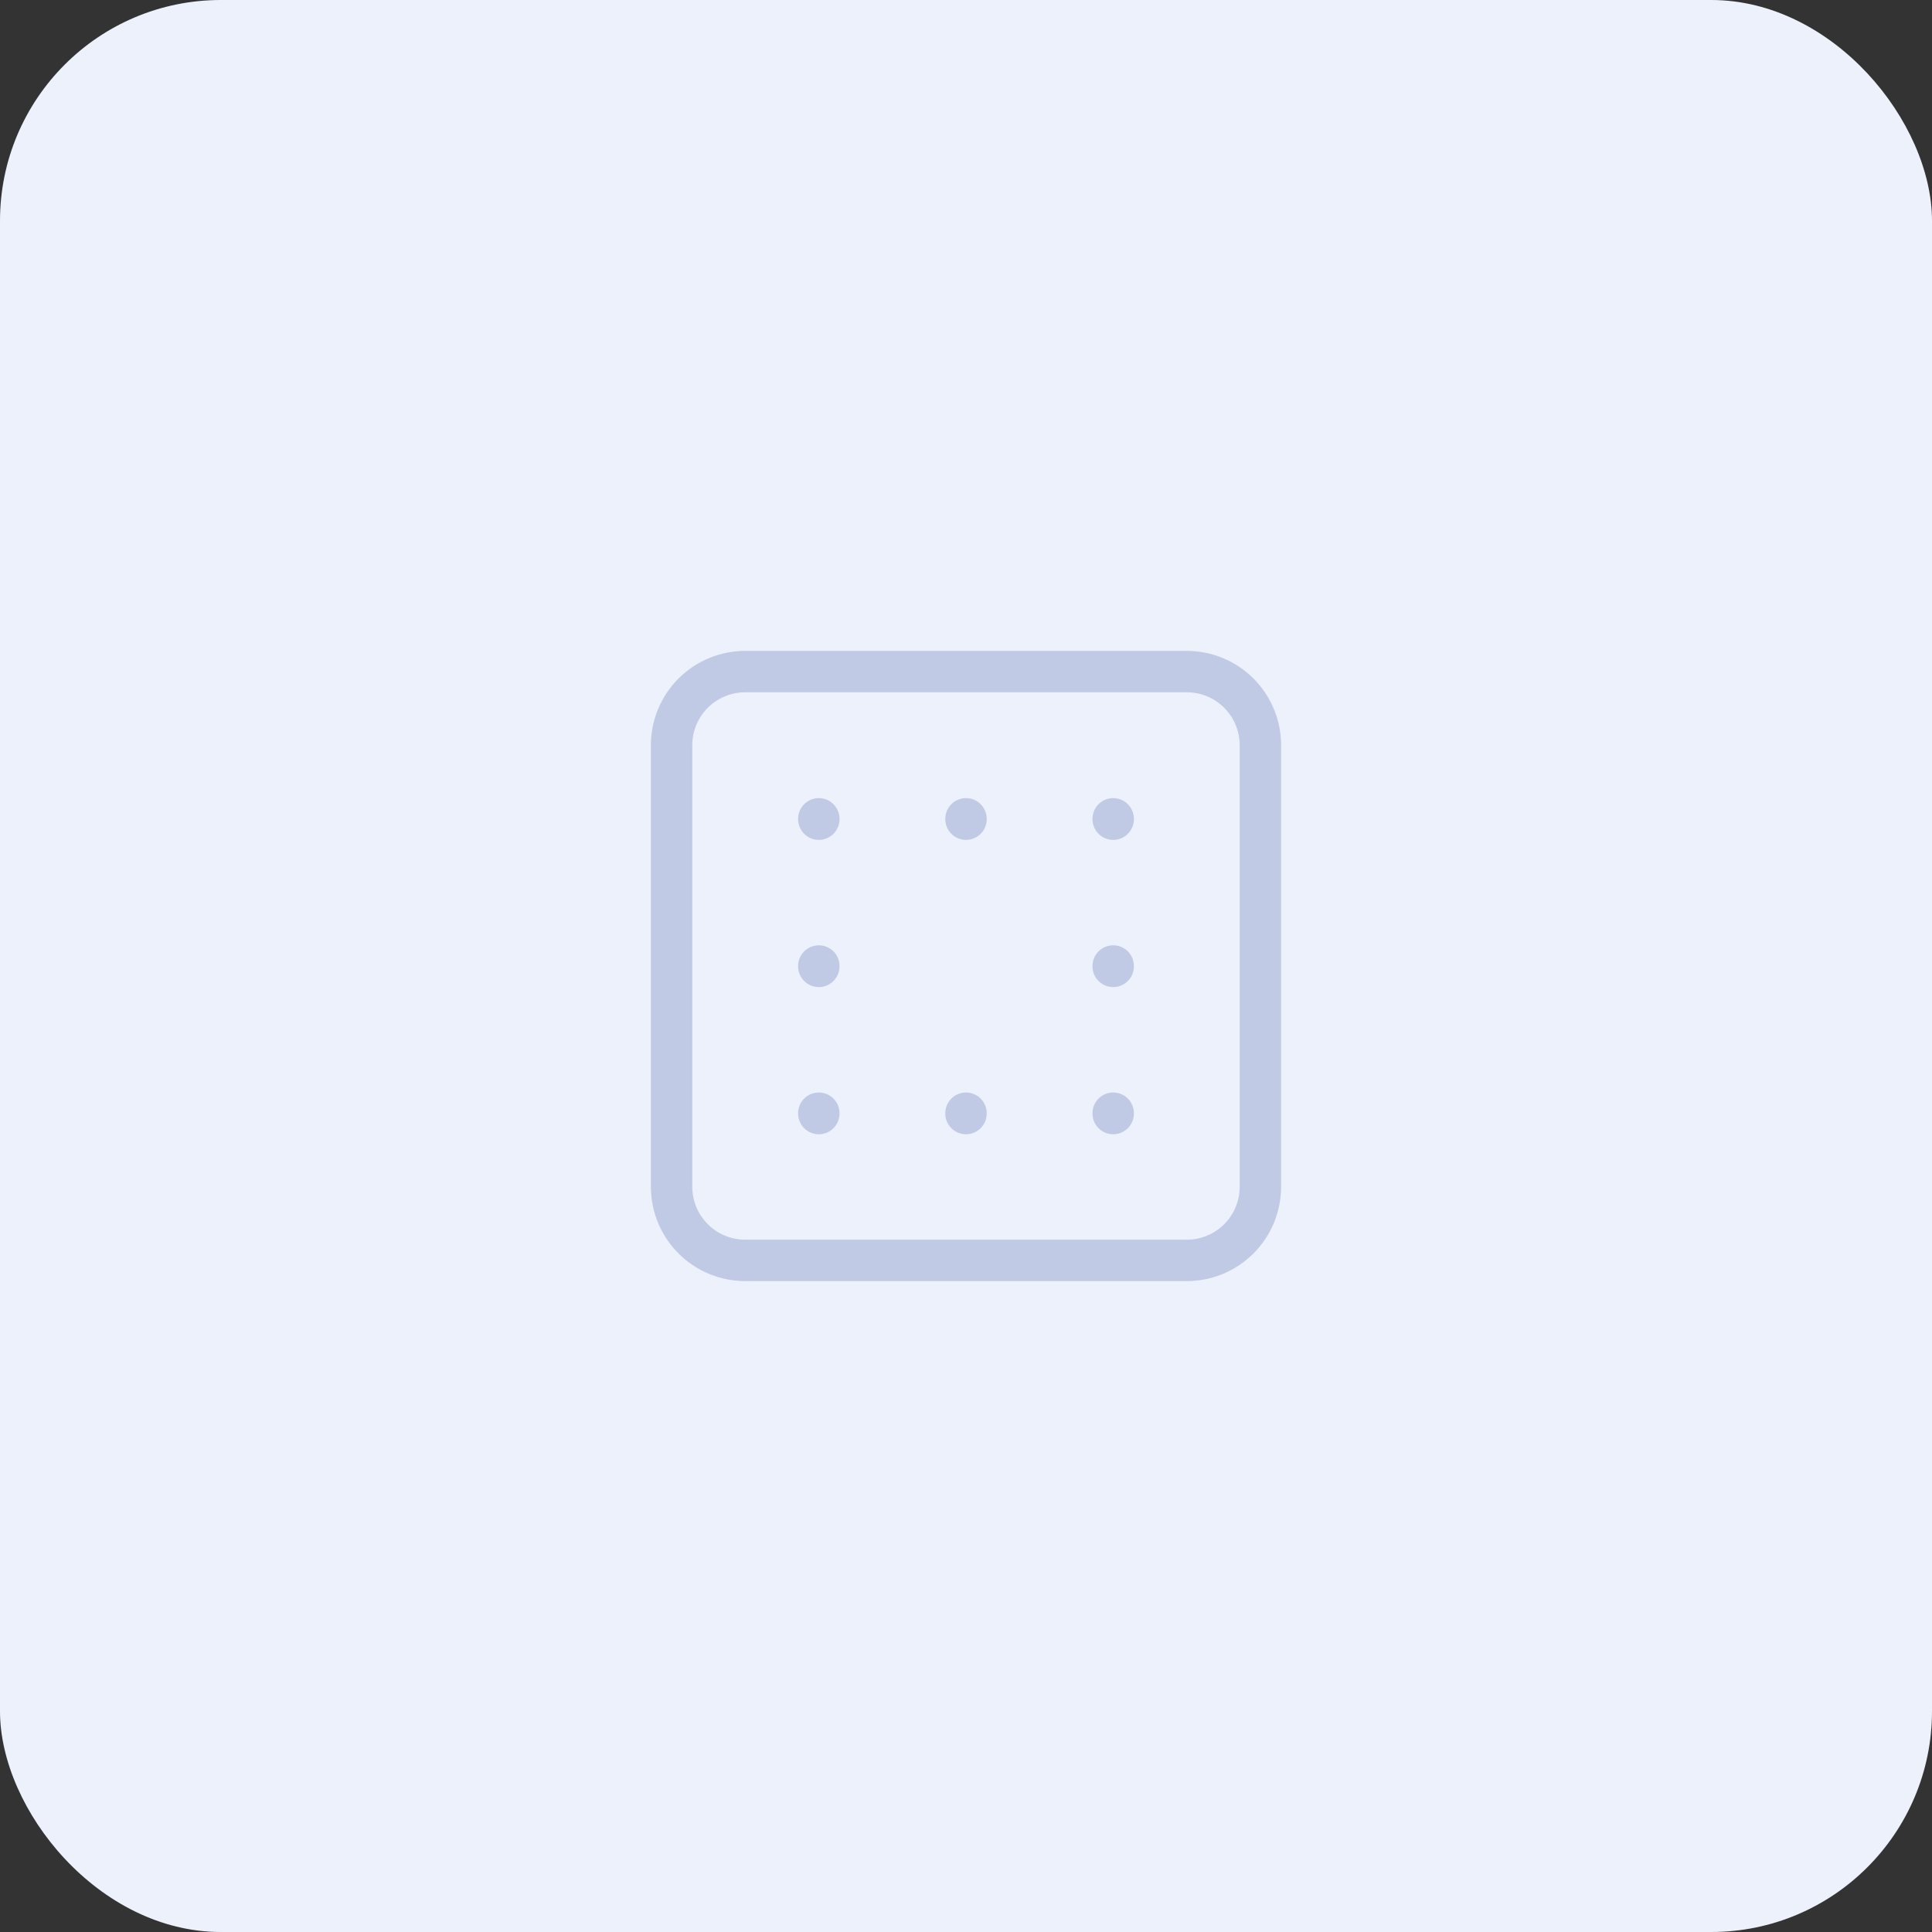 <svg width="140" height="140" viewBox="0 0 140 140" fill="none" xmlns="http://www.w3.org/2000/svg">
<rect x="0" y="0" width="140" height="140" fill="#333333" stroke="none"/>
<rect width="140" height="140" rx="16" fill="#EDF1FB"/>
<g clip-path="url(#clip0_3202_404581)">
<path d="M48.666 53.999C48.666 52.585 49.228 51.228 50.229 50.228C51.229 49.228 52.585 48.666 54 48.666H86C87.414 48.666 88.771 49.228 89.771 50.228C90.771 51.228 91.333 52.585 91.333 53.999V85.999C91.333 87.414 90.771 88.77 89.771 89.771C88.771 90.771 87.414 91.333 86 91.333H54C52.585 91.333 51.229 90.771 50.229 89.771C49.228 88.77 48.666 87.414 48.666 85.999V53.999Z" stroke="#C1CAE4" stroke-width="3" stroke-linecap="round" stroke-linejoin="round"/>
<path d="M59.334 80.666V80.693" stroke="#C1CAE4" stroke-width="3" stroke-linecap="round" stroke-linejoin="round"/>
<path d="M59.334 70V70.027" stroke="#C1CAE4" stroke-width="3" stroke-linecap="round" stroke-linejoin="round"/>
<path d="M59.334 59.334V59.361" stroke="#C1CAE4" stroke-width="3" stroke-linecap="round" stroke-linejoin="round"/>
<path d="M80.666 80.666V80.693" stroke="#C1CAE4" stroke-width="3" stroke-linecap="round" stroke-linejoin="round"/>
<path d="M80.666 70V70.027" stroke="#C1CAE4" stroke-width="3" stroke-linecap="round" stroke-linejoin="round"/>
<path d="M80.666 59.334V59.361" stroke="#C1CAE4" stroke-width="3" stroke-linecap="round" stroke-linejoin="round"/>
<path d="M70 59.334V59.361" stroke="#C1CAE4" stroke-width="3" stroke-linecap="round" stroke-linejoin="round"/>
<path d="M70 80.666V80.693" stroke="#C1CAE4" stroke-width="3" stroke-linecap="round" stroke-linejoin="round"/>
</g>
<defs>
<clipPath id="clip0_3202_404581">
<rect width="64" height="64" fill="white" transform="translate(38 38)"/>
</clipPath>
</defs>
</svg>
